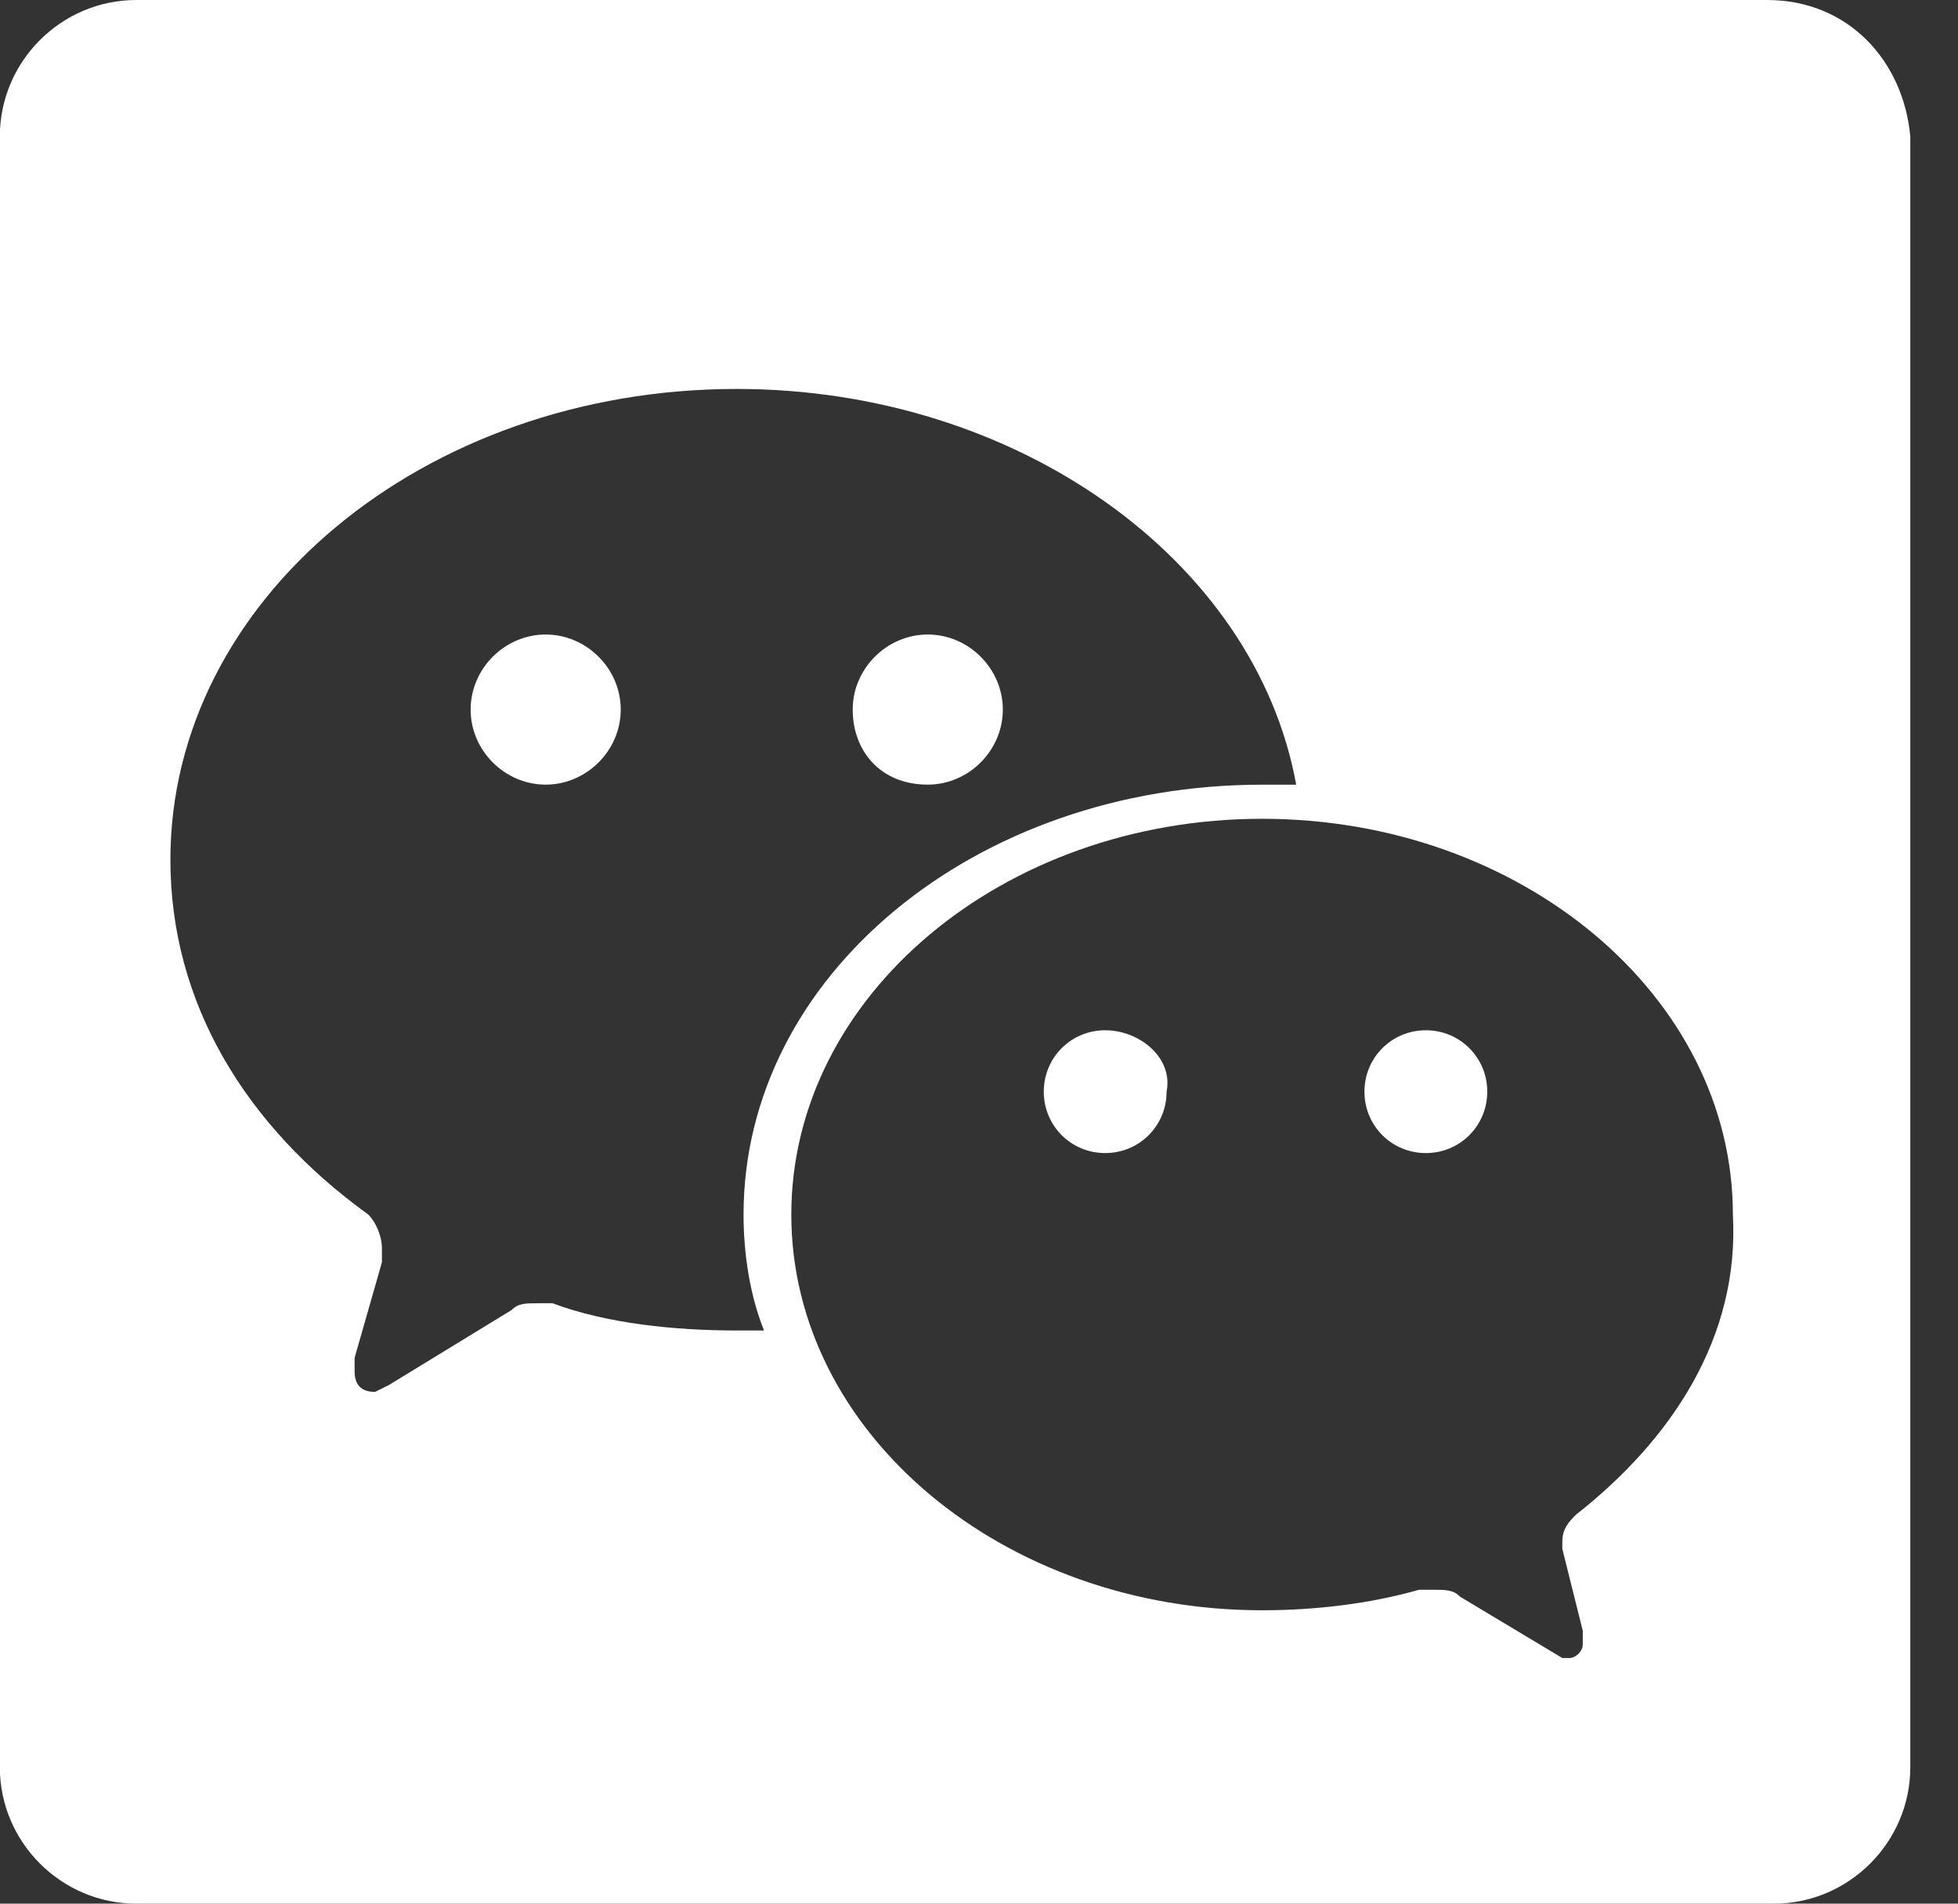 <svg width="36" height="35" viewBox="0 0 36 35" fill="none" xmlns="http://www.w3.org/2000/svg">
<rect x="0" y="0" width="36" height="35" fill="#333333" stroke="none"/>
<path d="M10.033 11.666C9.28 11.666 8.653 12.293 8.653 13.046C8.653 13.799 9.28 14.426 10.033 14.426C10.785 14.426 11.413 13.799 11.413 13.046C11.413 12.293 10.785 11.666 10.033 11.666Z" fill="white"/>
<path d="M20.32 18.942C19.692 18.942 19.191 19.444 19.191 20.071C19.191 20.699 19.692 21.2 20.32 21.2C20.947 21.2 21.449 20.699 21.449 20.071C21.574 19.444 20.947 18.942 20.32 18.942Z" fill="white"/>
<path d="M17.058 14.426C17.811 14.426 18.438 13.799 18.438 13.046C18.438 12.293 17.811 11.666 17.058 11.666C16.305 11.666 15.678 12.293 15.678 13.046C15.678 13.799 16.18 14.426 17.058 14.426Z" fill="white"/>
<path d="M26.216 18.942C25.588 18.942 25.087 19.444 25.087 20.071C25.087 20.699 25.588 21.2 26.216 21.2C26.843 21.2 27.345 20.699 27.345 20.071C27.345 19.444 26.843 18.942 26.216 18.942Z" fill="white"/>
<path d="M32.488 0H2.506C1.126 0 -0.003 1.129 -0.003 2.509V32.491C-0.003 33.871 1.126 35 2.506 35H6.52H28.474C28.85 35 29.227 35 29.603 35H32.614C33.993 35 35.123 33.871 35.123 32.491V29.48C35.123 29.229 35.123 28.979 35.123 28.602V2.509C34.997 1.129 33.993 0 32.488 0ZM13.546 24.462C12.416 24.462 11.162 24.337 10.158 23.961H9.907C9.657 23.961 9.531 23.961 9.406 24.086L7.148 25.466L6.897 25.591C6.646 25.591 6.52 25.466 6.52 25.215V24.964L7.022 23.208V22.957C7.022 22.706 6.897 22.455 6.771 22.33C4.513 20.699 3.133 18.441 3.133 15.806C3.133 11.039 7.775 7.151 13.546 7.151C18.689 7.151 23.079 10.287 23.832 14.427H23.205C17.936 14.427 13.671 17.939 13.671 22.33C13.671 23.082 13.796 23.835 14.047 24.462H13.546ZM28.976 27.849C28.85 27.975 28.725 28.1 28.725 28.351V28.477L29.101 29.982V30.233C29.101 30.358 28.976 30.484 28.85 30.484H28.725L26.843 29.355C26.718 29.229 26.592 29.229 26.341 29.229H26.09C25.212 29.48 24.209 29.606 23.205 29.606C18.438 29.606 14.549 26.344 14.549 22.33C14.549 18.315 18.438 15.054 23.205 15.054C27.972 15.054 31.861 18.315 31.861 22.33C31.986 24.588 30.732 26.47 28.976 27.849Z" fill="white"/>
</svg>
